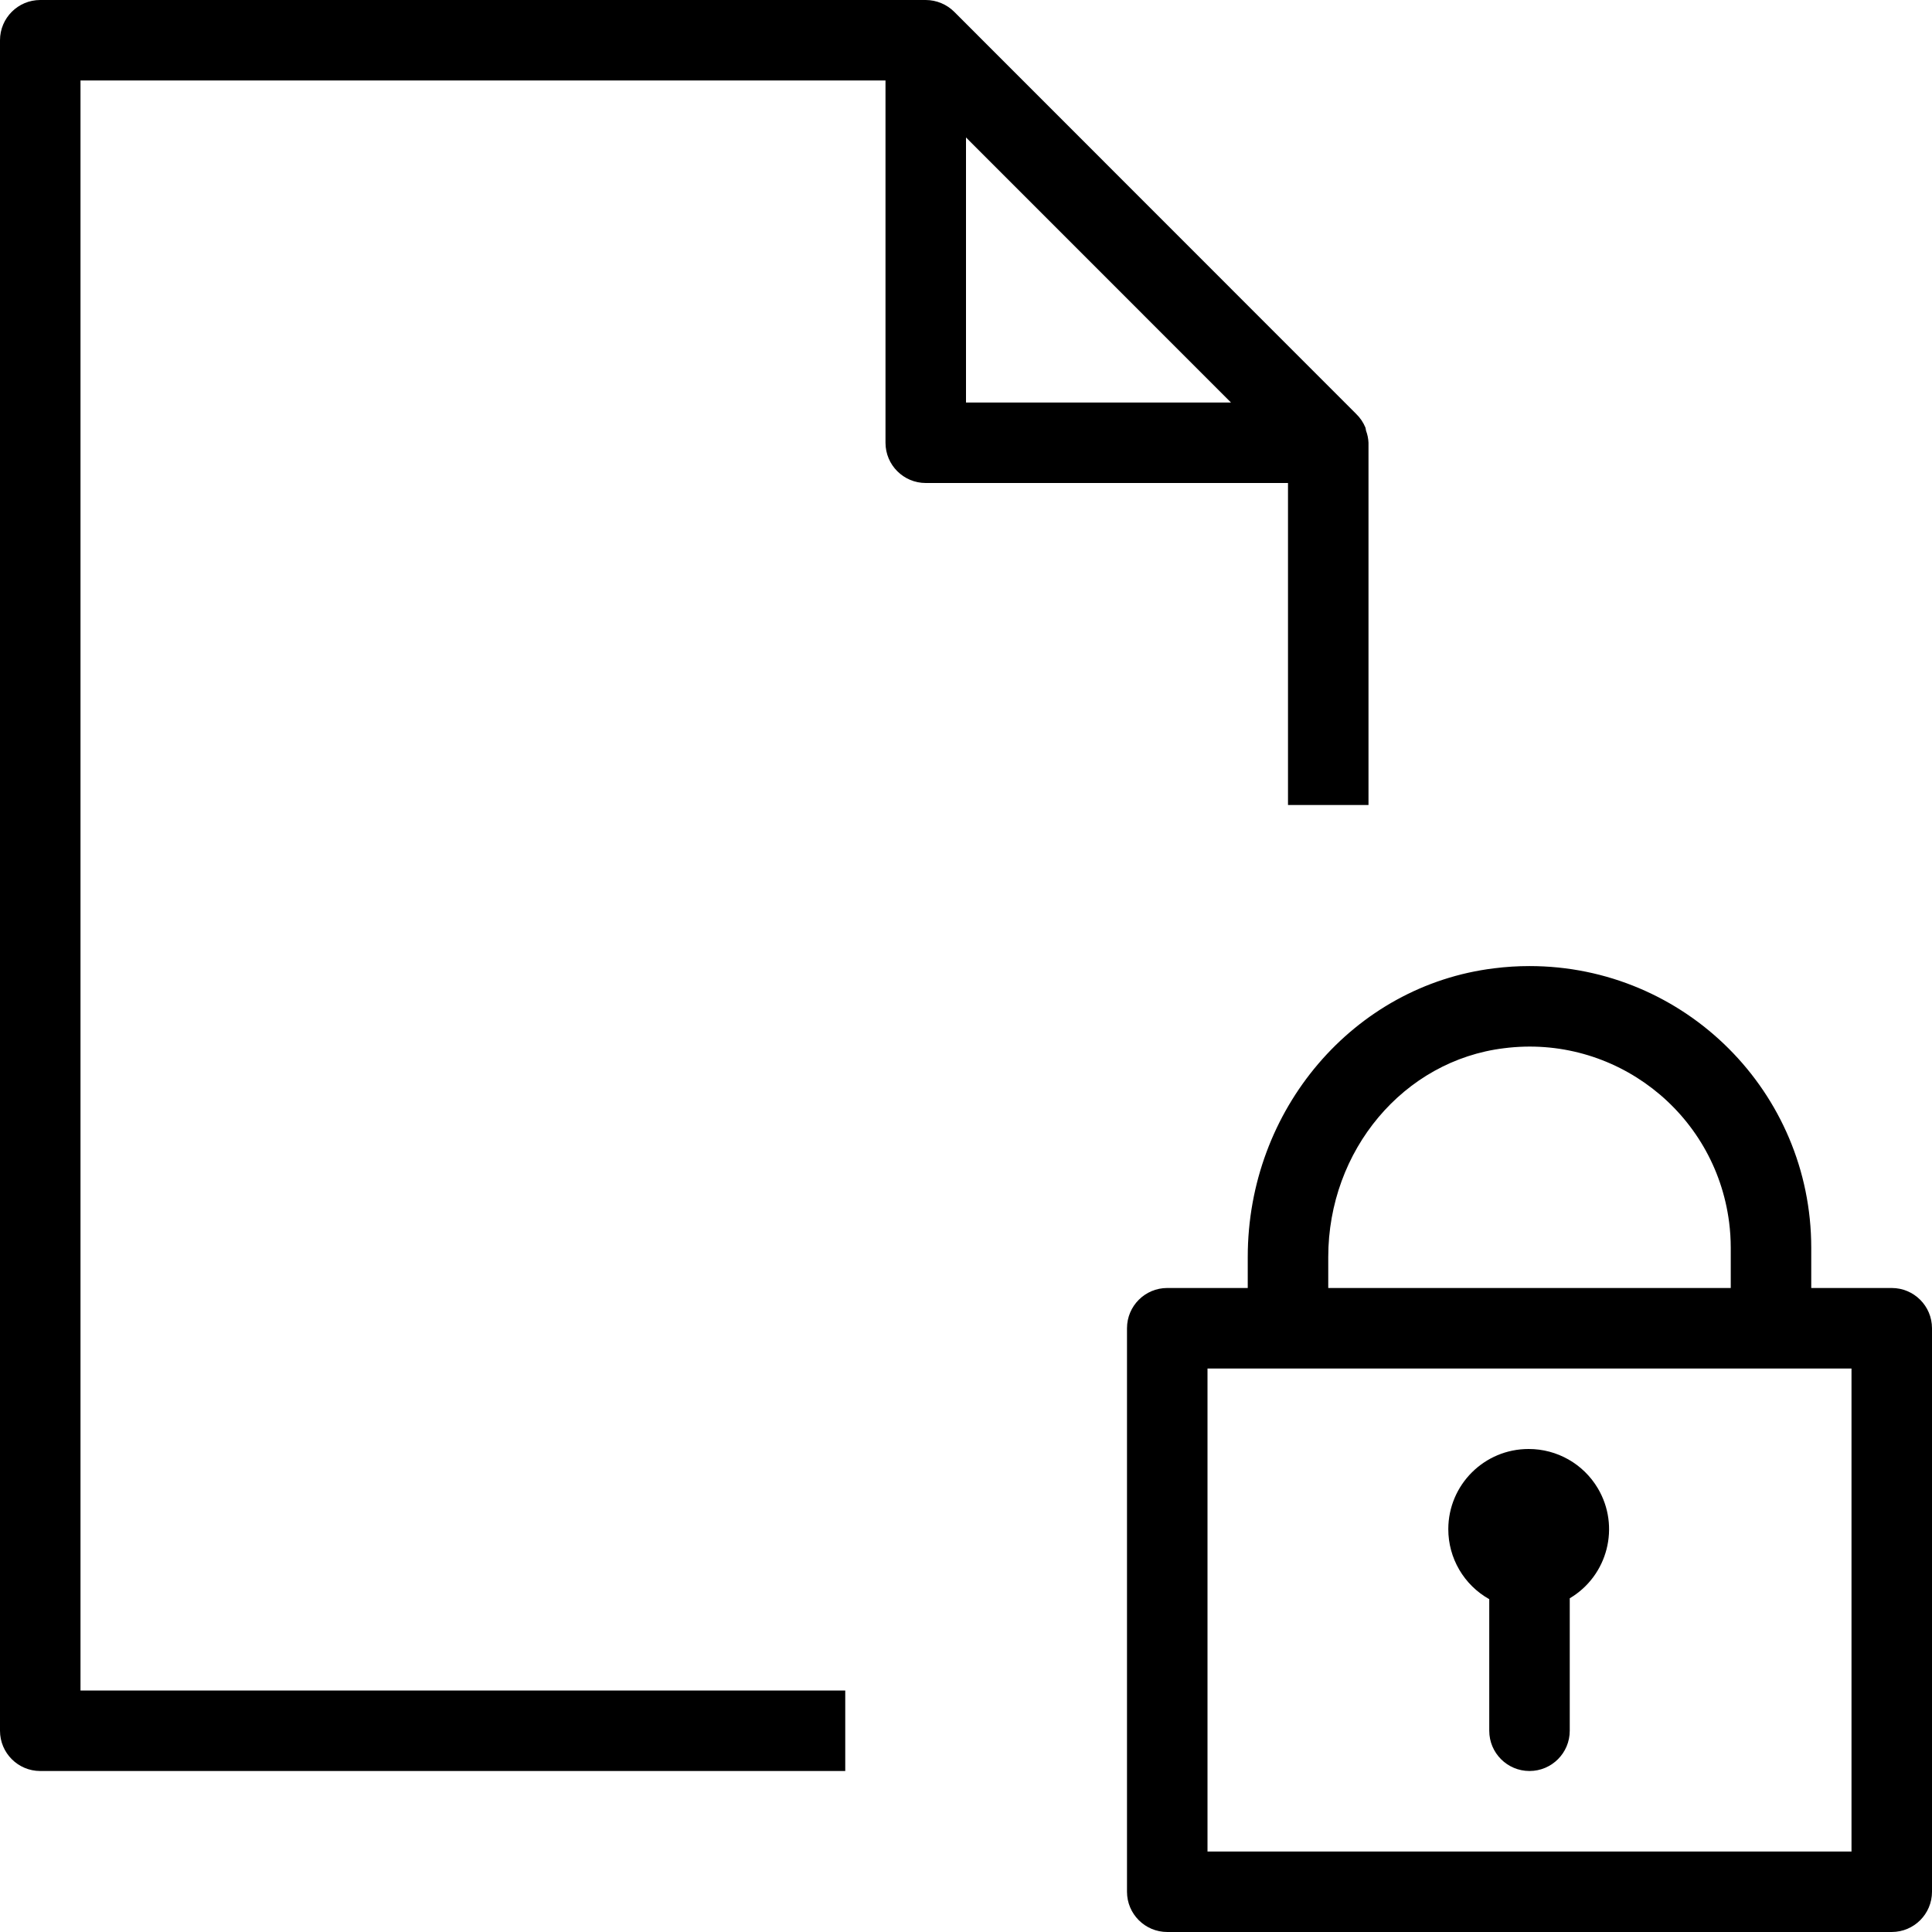 <?xml version="1.0" encoding="iso-8859-1"?>
<!-- Generator: Adobe Illustrator 19.0.0, SVG Export Plug-In . SVG Version: 6.00 Build 0)  -->
<svg version="1.1" id="Layer_1" xmlns="http://www.w3.org/2000/svg" xmlns:xlink="http://www.w3.org/1999/xlink" x="0px" y="0px"
	 viewBox="0 0 512 512" style="enable-background:new 0 0 512 512;" xml:space="preserve">
<g>
	<g>
		<g>
			<path d="M341.333,213.333h21.333v-96c-0.047-1.094-0.267-2.174-0.651-3.2c-0.085-0.267-0.064-0.576-0.171-0.843
				c-0.559-1.353-1.39-2.577-2.443-3.595L252.885,3.136c-2.005-2.001-4.719-3.128-7.552-3.136H10.667C4.776,0,0,4.776,0,10.667v448
				c0,5.891,4.776,10.667,10.667,10.667H224V448H21.333V21.333h213.333v96c0,5.891,4.776,10.667,10.667,10.667h96V213.333z
				 M256,106.667v-70.24l70.219,70.24H256z"/>
			<path d="M501.333,341.333H480v-10.667c-0.012-41.237-33.45-74.657-74.688-74.646c-3.117,0.001-6.231,0.197-9.323,0.587
				c-37.237,4.544-65.323,37.44-65.323,76.512v8.213h-21.333c-5.891,0-10.667,4.776-10.667,10.667v149.333
				c0,5.891,4.776,10.667,10.667,10.667h192c5.891,0,10.667-4.776,10.667-10.667V352C512,346.109,507.224,341.333,501.333,341.333z
				 M352,333.131c0-28.309,20.021-52.096,46.571-55.339c29.217-3.735,55.931,16.923,59.666,46.14
				c0.286,2.233,0.429,4.483,0.43,6.734v10.667H352V333.131z M490.667,490.667H320v-128h170.667V490.667z"/>
			<path d="M394.667,423.797v34.869c0,5.891,4.776,10.667,10.667,10.667S416,464.558,416,458.667v-35.104
				c10.103-5.993,13.435-19.041,7.443-29.144c-3.838-6.471-10.81-10.433-18.333-10.419c-11.741-0.021-21.276,9.479-21.297,21.22
				C383.798,412.922,387.951,420.028,394.667,423.797z"/>
		</g>
	</g>
</g>
<g>
</g>
<g>
</g>
<g>
</g>
<g>
</g>
<g>
</g>
<g>
</g>
<g>
</g>
<g>
</g>
<g>
</g>
<g>
</g>
<g>
</g>
<g>
</g>
<g>
</g>
<g>
</g>
<g>
</g>
</svg>
